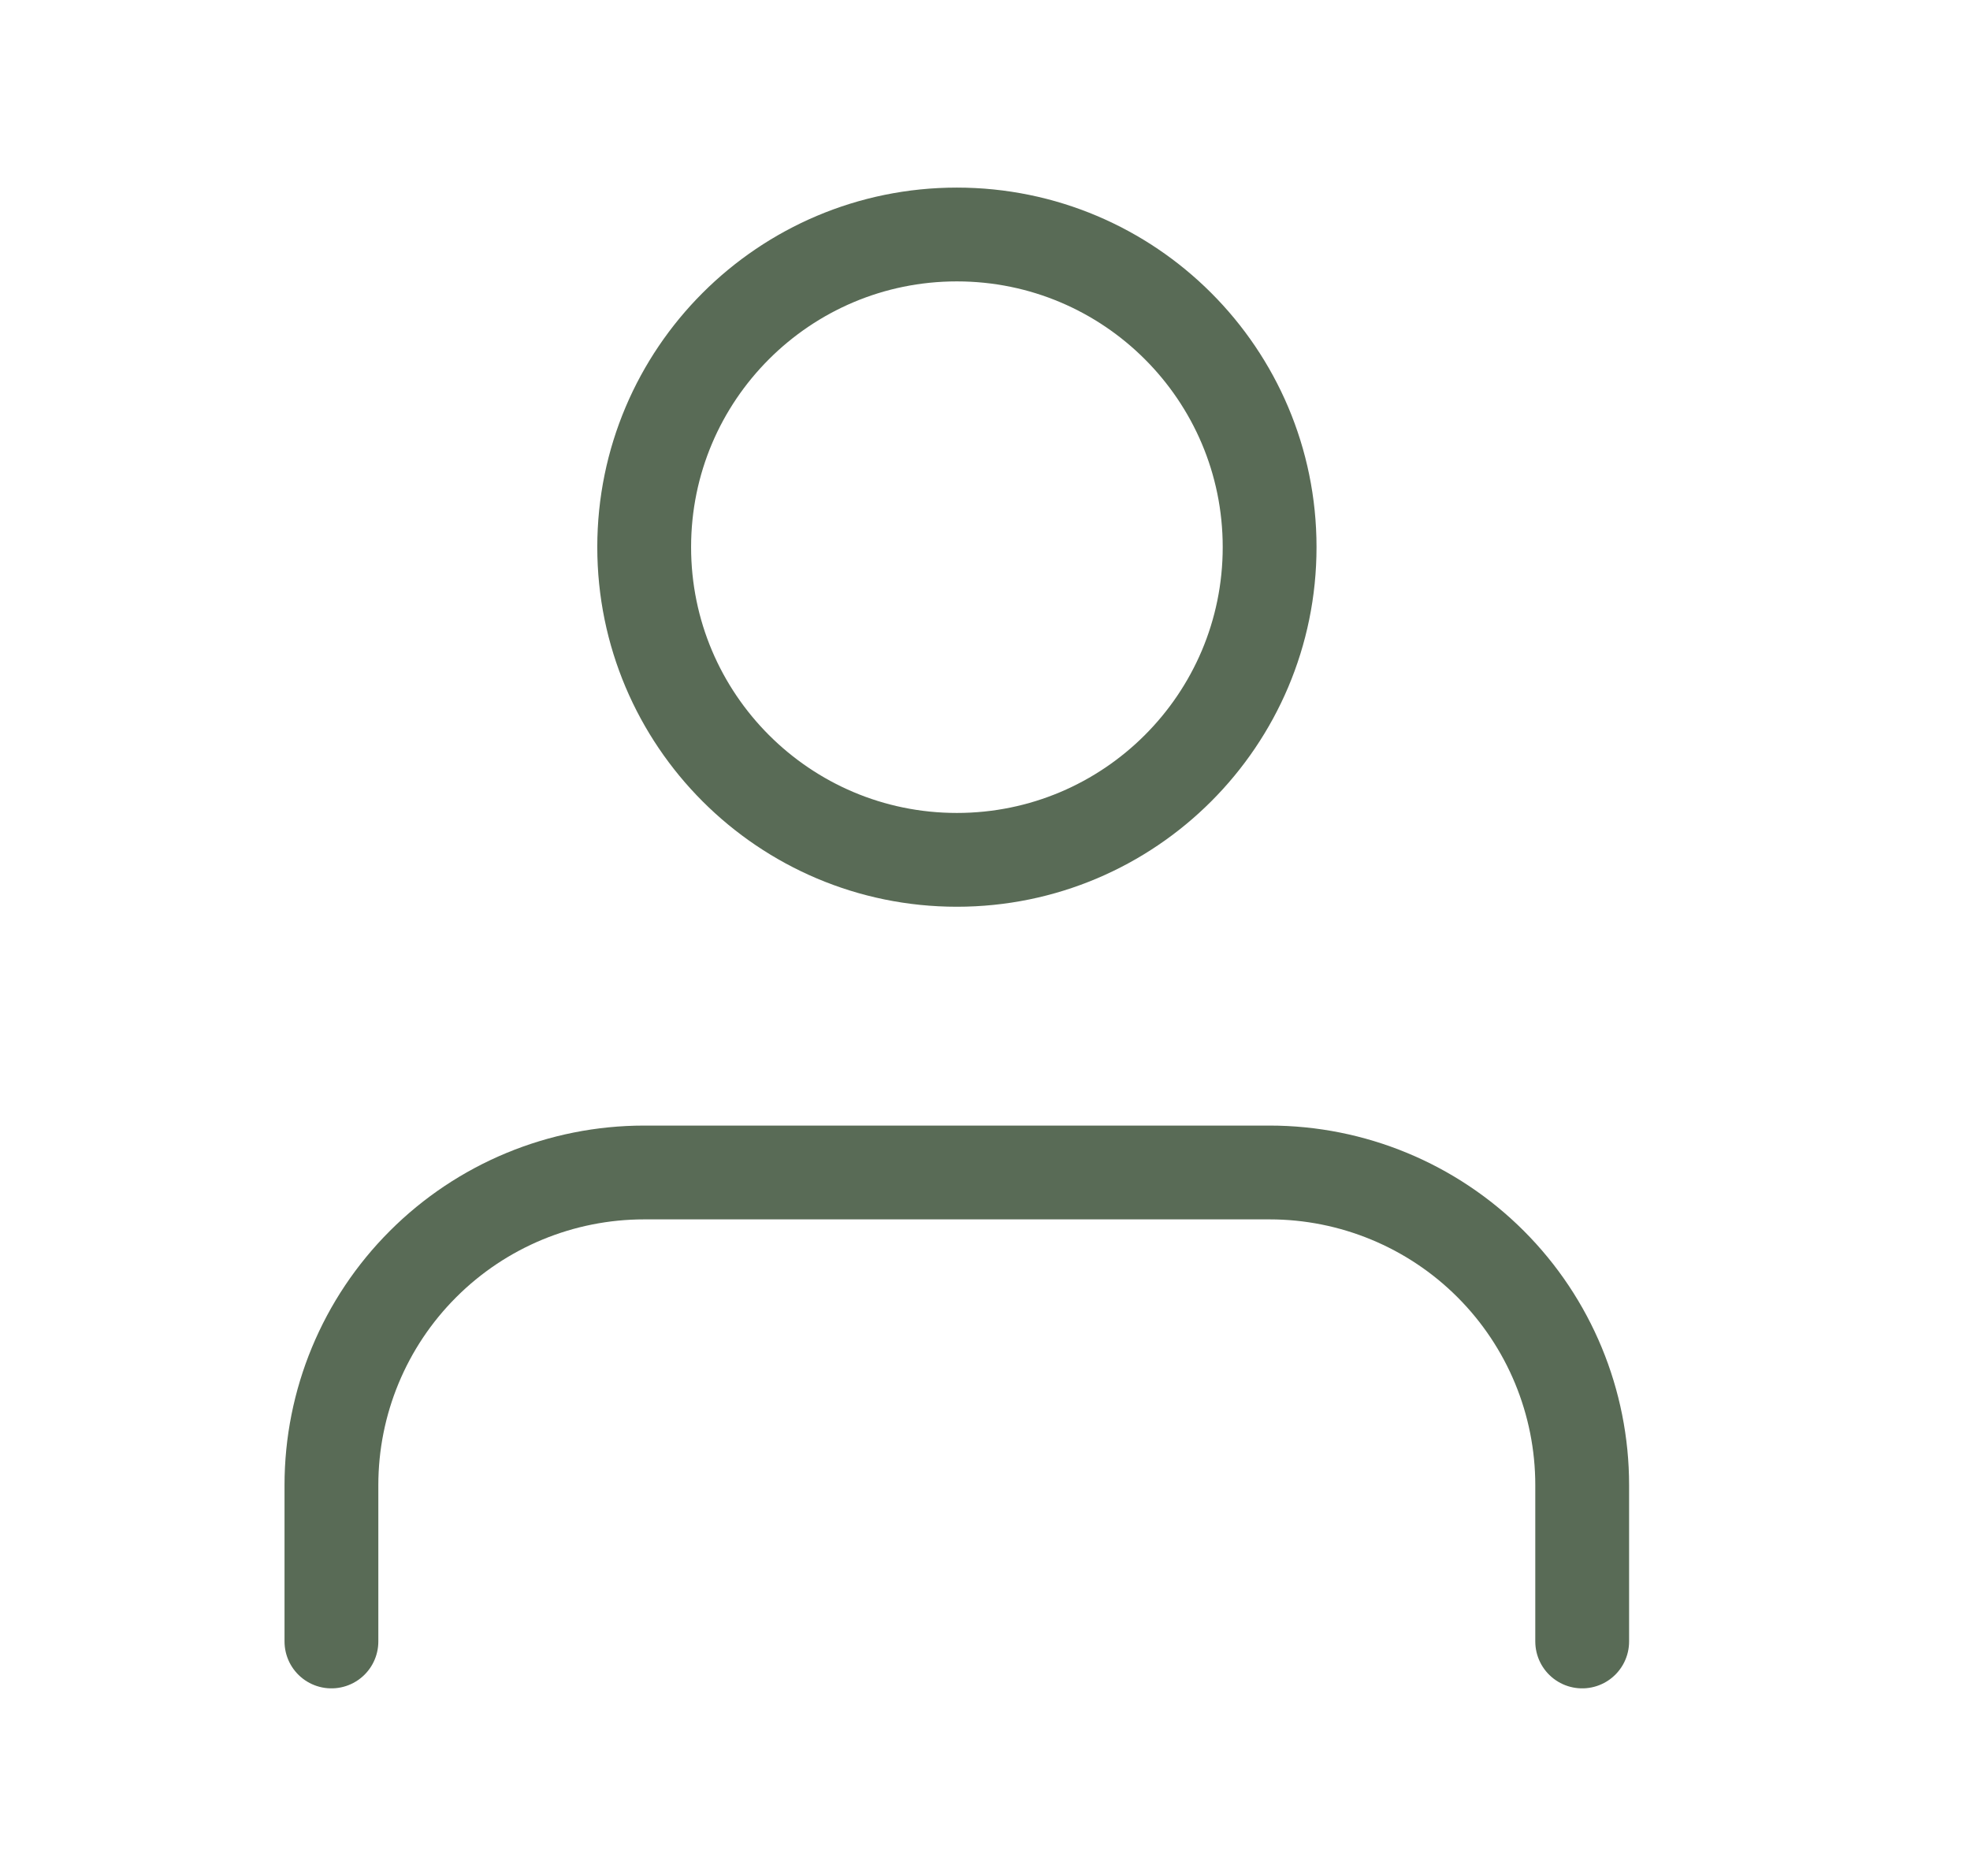 <svg width="21" height="20" viewBox="0 0 21 20" fill="none" xmlns="http://www.w3.org/2000/svg">
<g id="user">
<path id="Vector" d="M16.866 17.5V15.833C16.866 14.949 16.515 14.101 15.89 13.476C15.265 12.851 14.417 12.5 13.533 12.5H6.867C5.982 12.5 5.135 12.851 4.51 13.476C3.884 14.101 3.533 14.949 3.533 15.833V17.5" stroke="#596B56" stroke-linecap="round" stroke-linejoin="round"/>
<path id="Vector_2" d="M10.2 9.167C12.041 9.167 13.534 7.674 13.534 5.833C13.534 3.992 12.041 2.5 10.2 2.5C8.36 2.5 6.867 3.992 6.867 5.833C6.867 7.674 8.36 9.167 10.2 9.167Z" stroke="#596B56" stroke-linecap="round" stroke-linejoin="round"/>
</g>
</svg>
